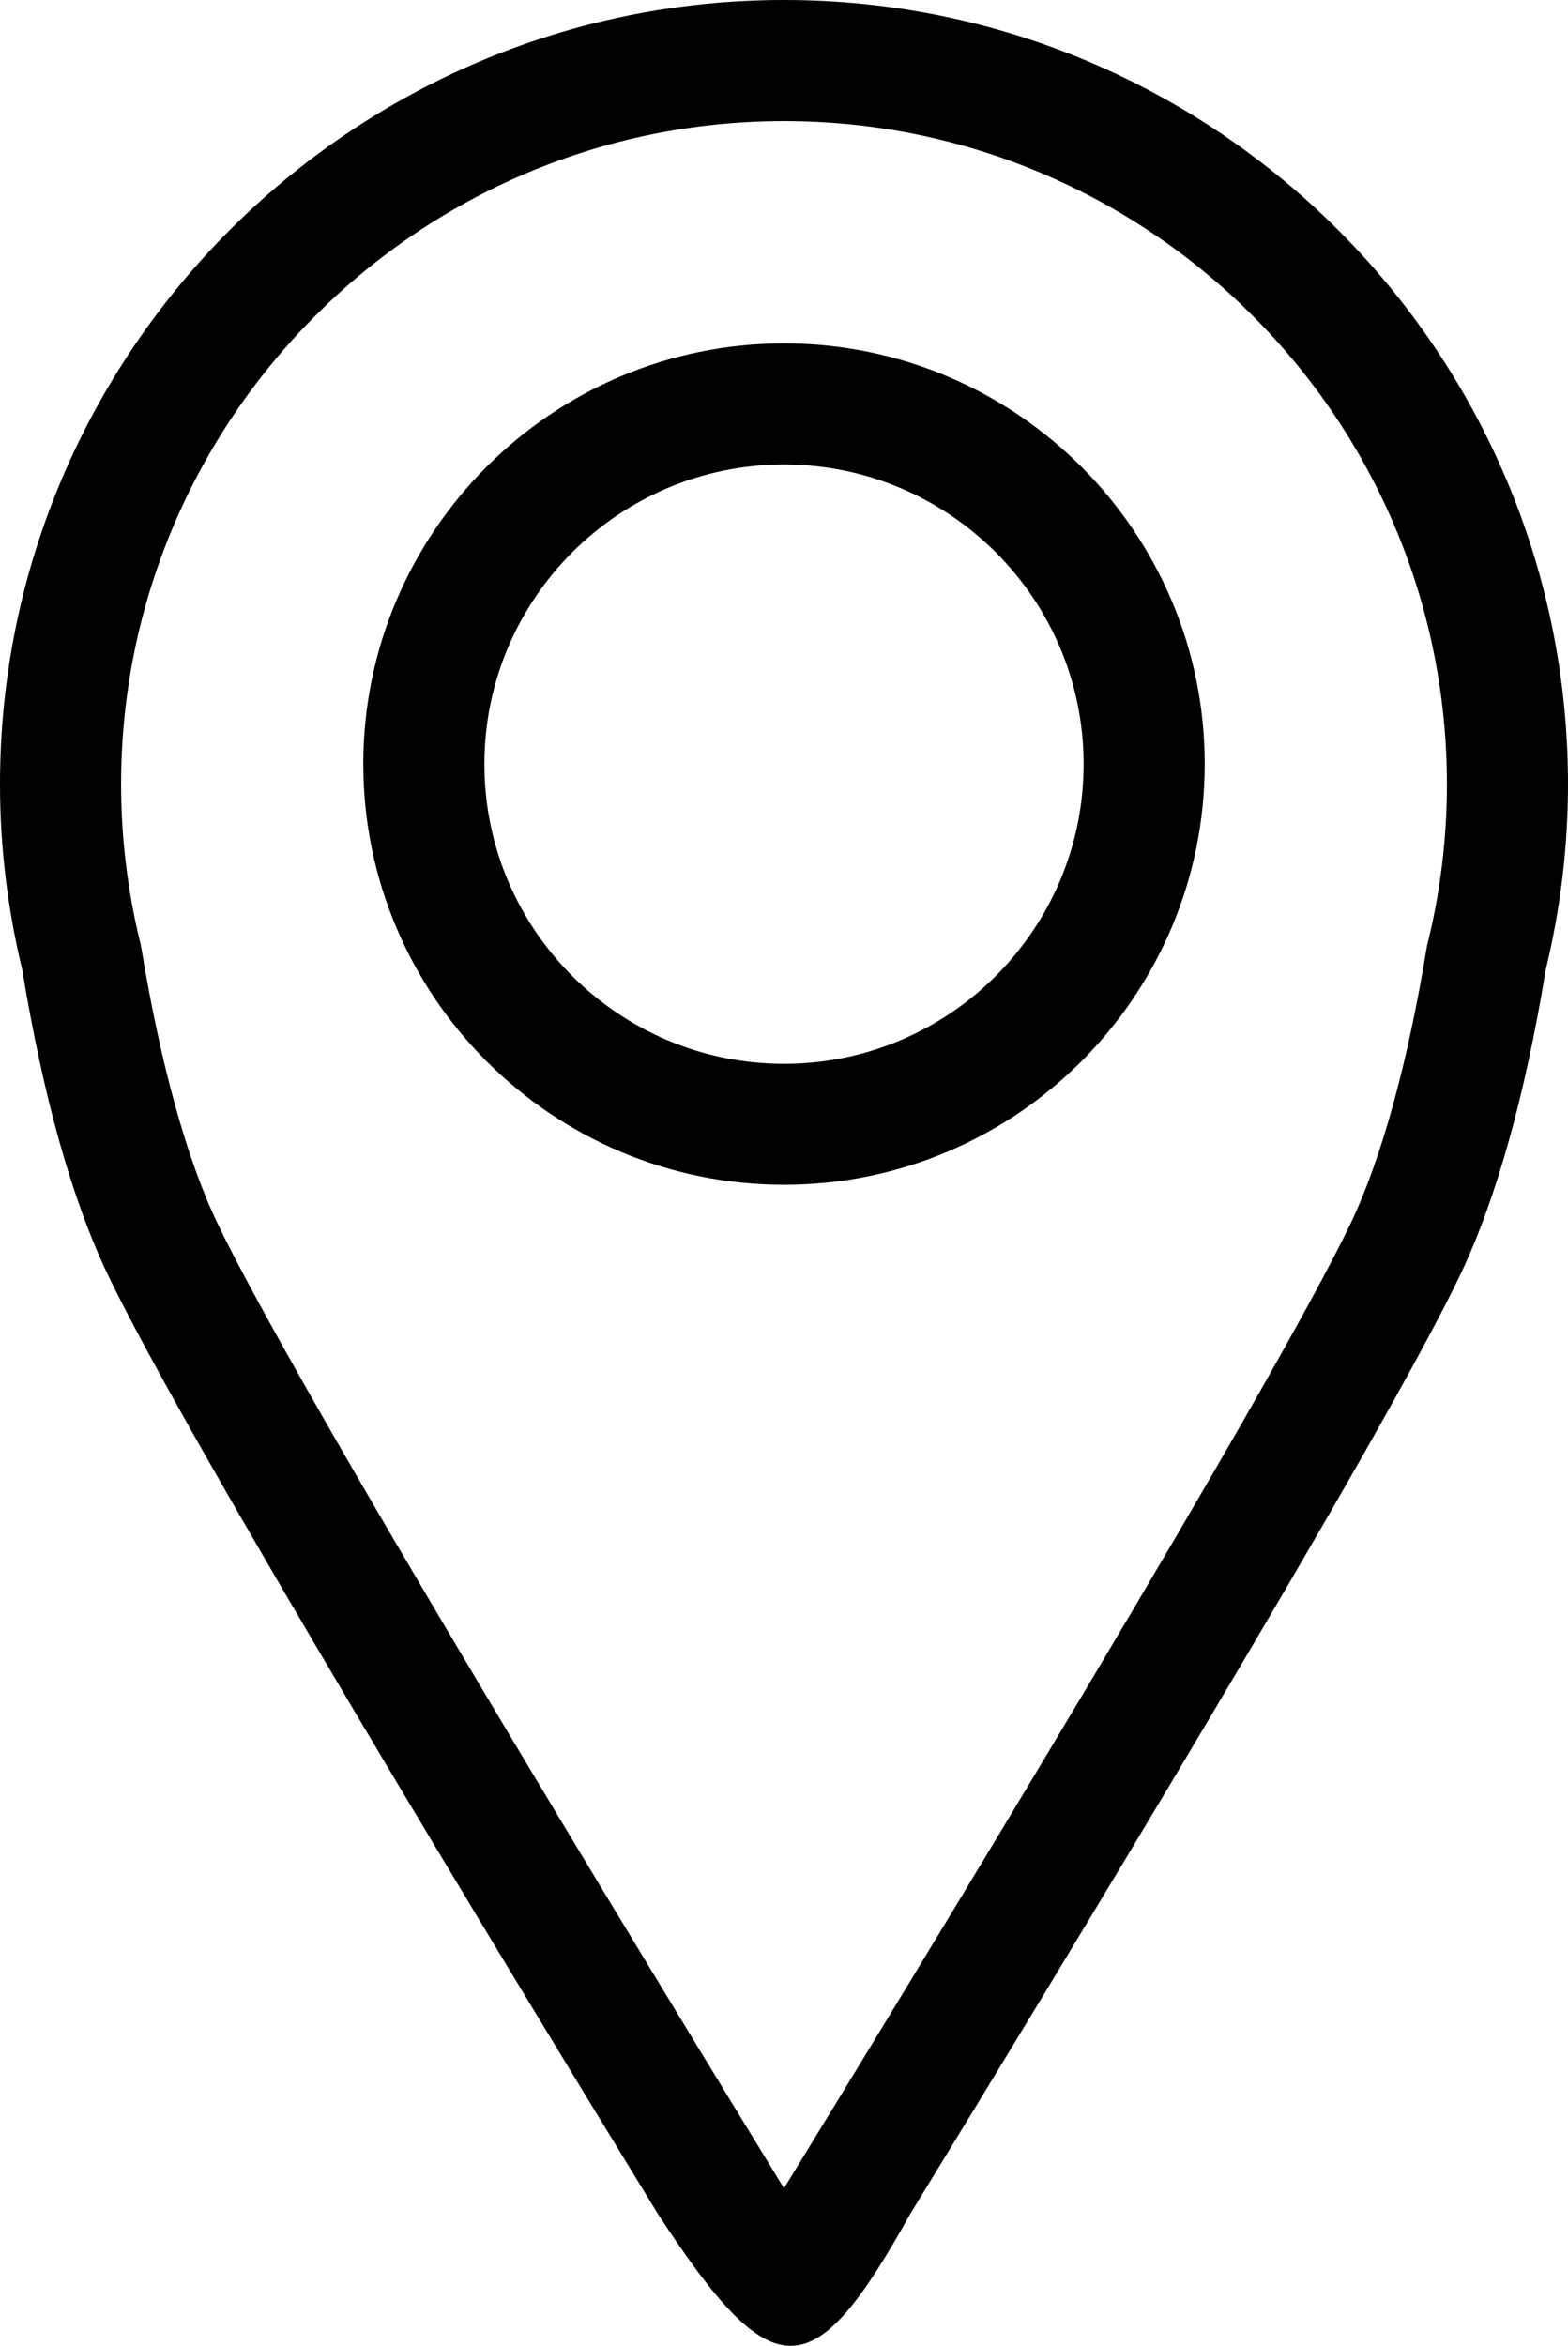 <?xml version="1.0" encoding="UTF-8" standalone="no"?>
<!-- Generator: Adobe Illustrator 25.4.1, SVG Export Plug-In . SVG Version: 6.00 Build 0)  -->

<svg
   version="1.1"
   id="Capa_1"
   x="0px"
   y="0px"
   viewBox="0 0 110.84 165.805"
   xml:space="preserve"
   sodipodi:docname="srv_a_domicilio.svg"
   width="110.84"
   height="165.805"
   inkscape:version="1.2.1 (9c6d41e410, 2022-07-14)"
   xmlns:inkscape="http://www.inkscape.org/namespaces/inkscape"
   xmlns:sodipodi="http://sodipodi.sourceforge.net/DTD/sodipodi-0.dtd"
   xmlns="http://www.w3.org/2000/svg"
   xmlns:svg="http://www.w3.org/2000/svg"><defs
   id="defs4761" /><sodipodi:namedview
   id="namedview4759"
   pagecolor="#ffffff"
   bordercolor="#000000"
   borderopacity="0.25"
   inkscape:showpageshadow="2"
   inkscape:pageopacity="0.0"
   inkscape:pagecheckerboard="0"
   inkscape:deskcolor="#d1d1d1"
   showgrid="false"
   inkscape:zoom="2.7924304"
   inkscape:cx="3.4020544"
   inkscape:cy="86.662859"
   inkscape:window-width="1920"
   inkscape:window-height="1027"
   inkscape:window-x="-8"
   inkscape:window-y="-8"
   inkscape:window-maximized="1"
   inkscape:current-layer="Capa_1" />
<style
   type="text/css"
   id="style4745">
	.st0{fill:#7F242A;}
	.st1{fill:#D8D8D8;}
	.st2{fill:#FFFFFF;}
	.st3{fill:#433B3E;}
	.st4{clip-path:url(#SVGID_00000044137379766089245850000010488964443404314013_);}
	.st5{fill:#C7C5C5;}
	.st6{fill:none;stroke:#FFFFFF;stroke-width:2.225;stroke-miterlimit:10;}
	.st7{clip-path:url(#SVGID_00000080905062328294294820000009095359137104968628_);}
	.st8{clip-path:url(#SVGID_00000062890518180064123150000003694261851647919275_);}
	.st9{opacity:0.6;fill:#FFFFFF;}
	.st10{fill:#E9E8E8;}
	.st11{fill:#F0F0F0;}
	.st12{fill:#7EC1A1;}
	.st13{fill:none;stroke:#7EC1A1;stroke-miterlimit:10;}
	.st14{clip-path:url(#SVGID_00000090252775365158034360000015401795077661374851_);}
	.st15{clip-path:url(#SVGID_00000181768735639407374540000000619778355752436135_);}
	.st16{clip-path:url(#SVGID_00000062880630636158312920000006193092000305457039_);}
	.st17{clip-path:url(#SVGID_00000112594292453552536280000000400903397331439033_);}
</style>
<g
   id="g4756"
   transform="translate(-97.88,-65.15)">
	
	<g
   id="g4754">
		
		<g
   id="XMLID_00000064312466519587640710000011647292455321413265_"
   style="fill:#000000">
			<path
   id="XMLID_00000009551498658945006640000006350722829310341020_"
   class="st2"
   d="m 207.15,133.68 c 1.04,-4.3 1.57,-8.7 1.57,-13.1 0,-30.56 -24.86,-55.43 -55.42,-55.43 -30.56,0 -55.42,24.86 -55.42,55.43 0,4.4 0.53,8.81 1.57,13.1 1.48,8.99 3.51,16.24 6.05,21.56 5.45,11.43 28.36,49.2 38.89,66.4 8.19,12.52 10.96,12.32 17.83,0 10.52,-17.19 33.44,-54.96 38.89,-66.4 2.53,-5.32 4.56,-12.57 6.04,-21.56 z m -8.35,-1.87 c -0.03,0.1 -0.05,0.22 -0.07,0.33 -1.34,8.15 -3.19,14.88 -5.35,19.43 -5.5,11.54 -30.59,52.76 -40.08,68.25 -9.48,-15.49 -34.57,-56.71 -40.07,-68.25 -2.17,-4.55 -4.02,-11.28 -5.36,-19.43 -0.02,-0.11 -0.04,-0.22 -0.07,-0.33 -0.9,-3.68 -1.36,-7.45 -1.36,-11.23 0,-25.84 21.02,-46.87 46.86,-46.87 25.84,0 46.86,21.03 46.86,46.87 0,3.77 -0.45,7.55 -1.36,11.23 z"
   style="fill:#000000" />
			<path
   id="XMLID_00000028284300886041043590000014792906646756810653_"
   class="st2"
   d="m 153.3,89.42 c -16.4,0 -29.74,13.34 -29.74,29.73 0,16.4 13.34,29.74 29.74,29.74 16.4,0 29.74,-13.34 29.74,-29.74 0,-16.39 -13.34,-29.73 -29.74,-29.73 z m 0,50.92 c -11.68,0 -21.18,-9.49 -21.18,-21.18 0,-11.68 9.5,-21.18 21.18,-21.18 11.68,0 21.18,9.5 21.18,21.18 0,11.68 -9.5,21.18 -21.18,21.18 z"
   style="fill:#000000" />
		</g>
	</g>
</g>
</svg>
